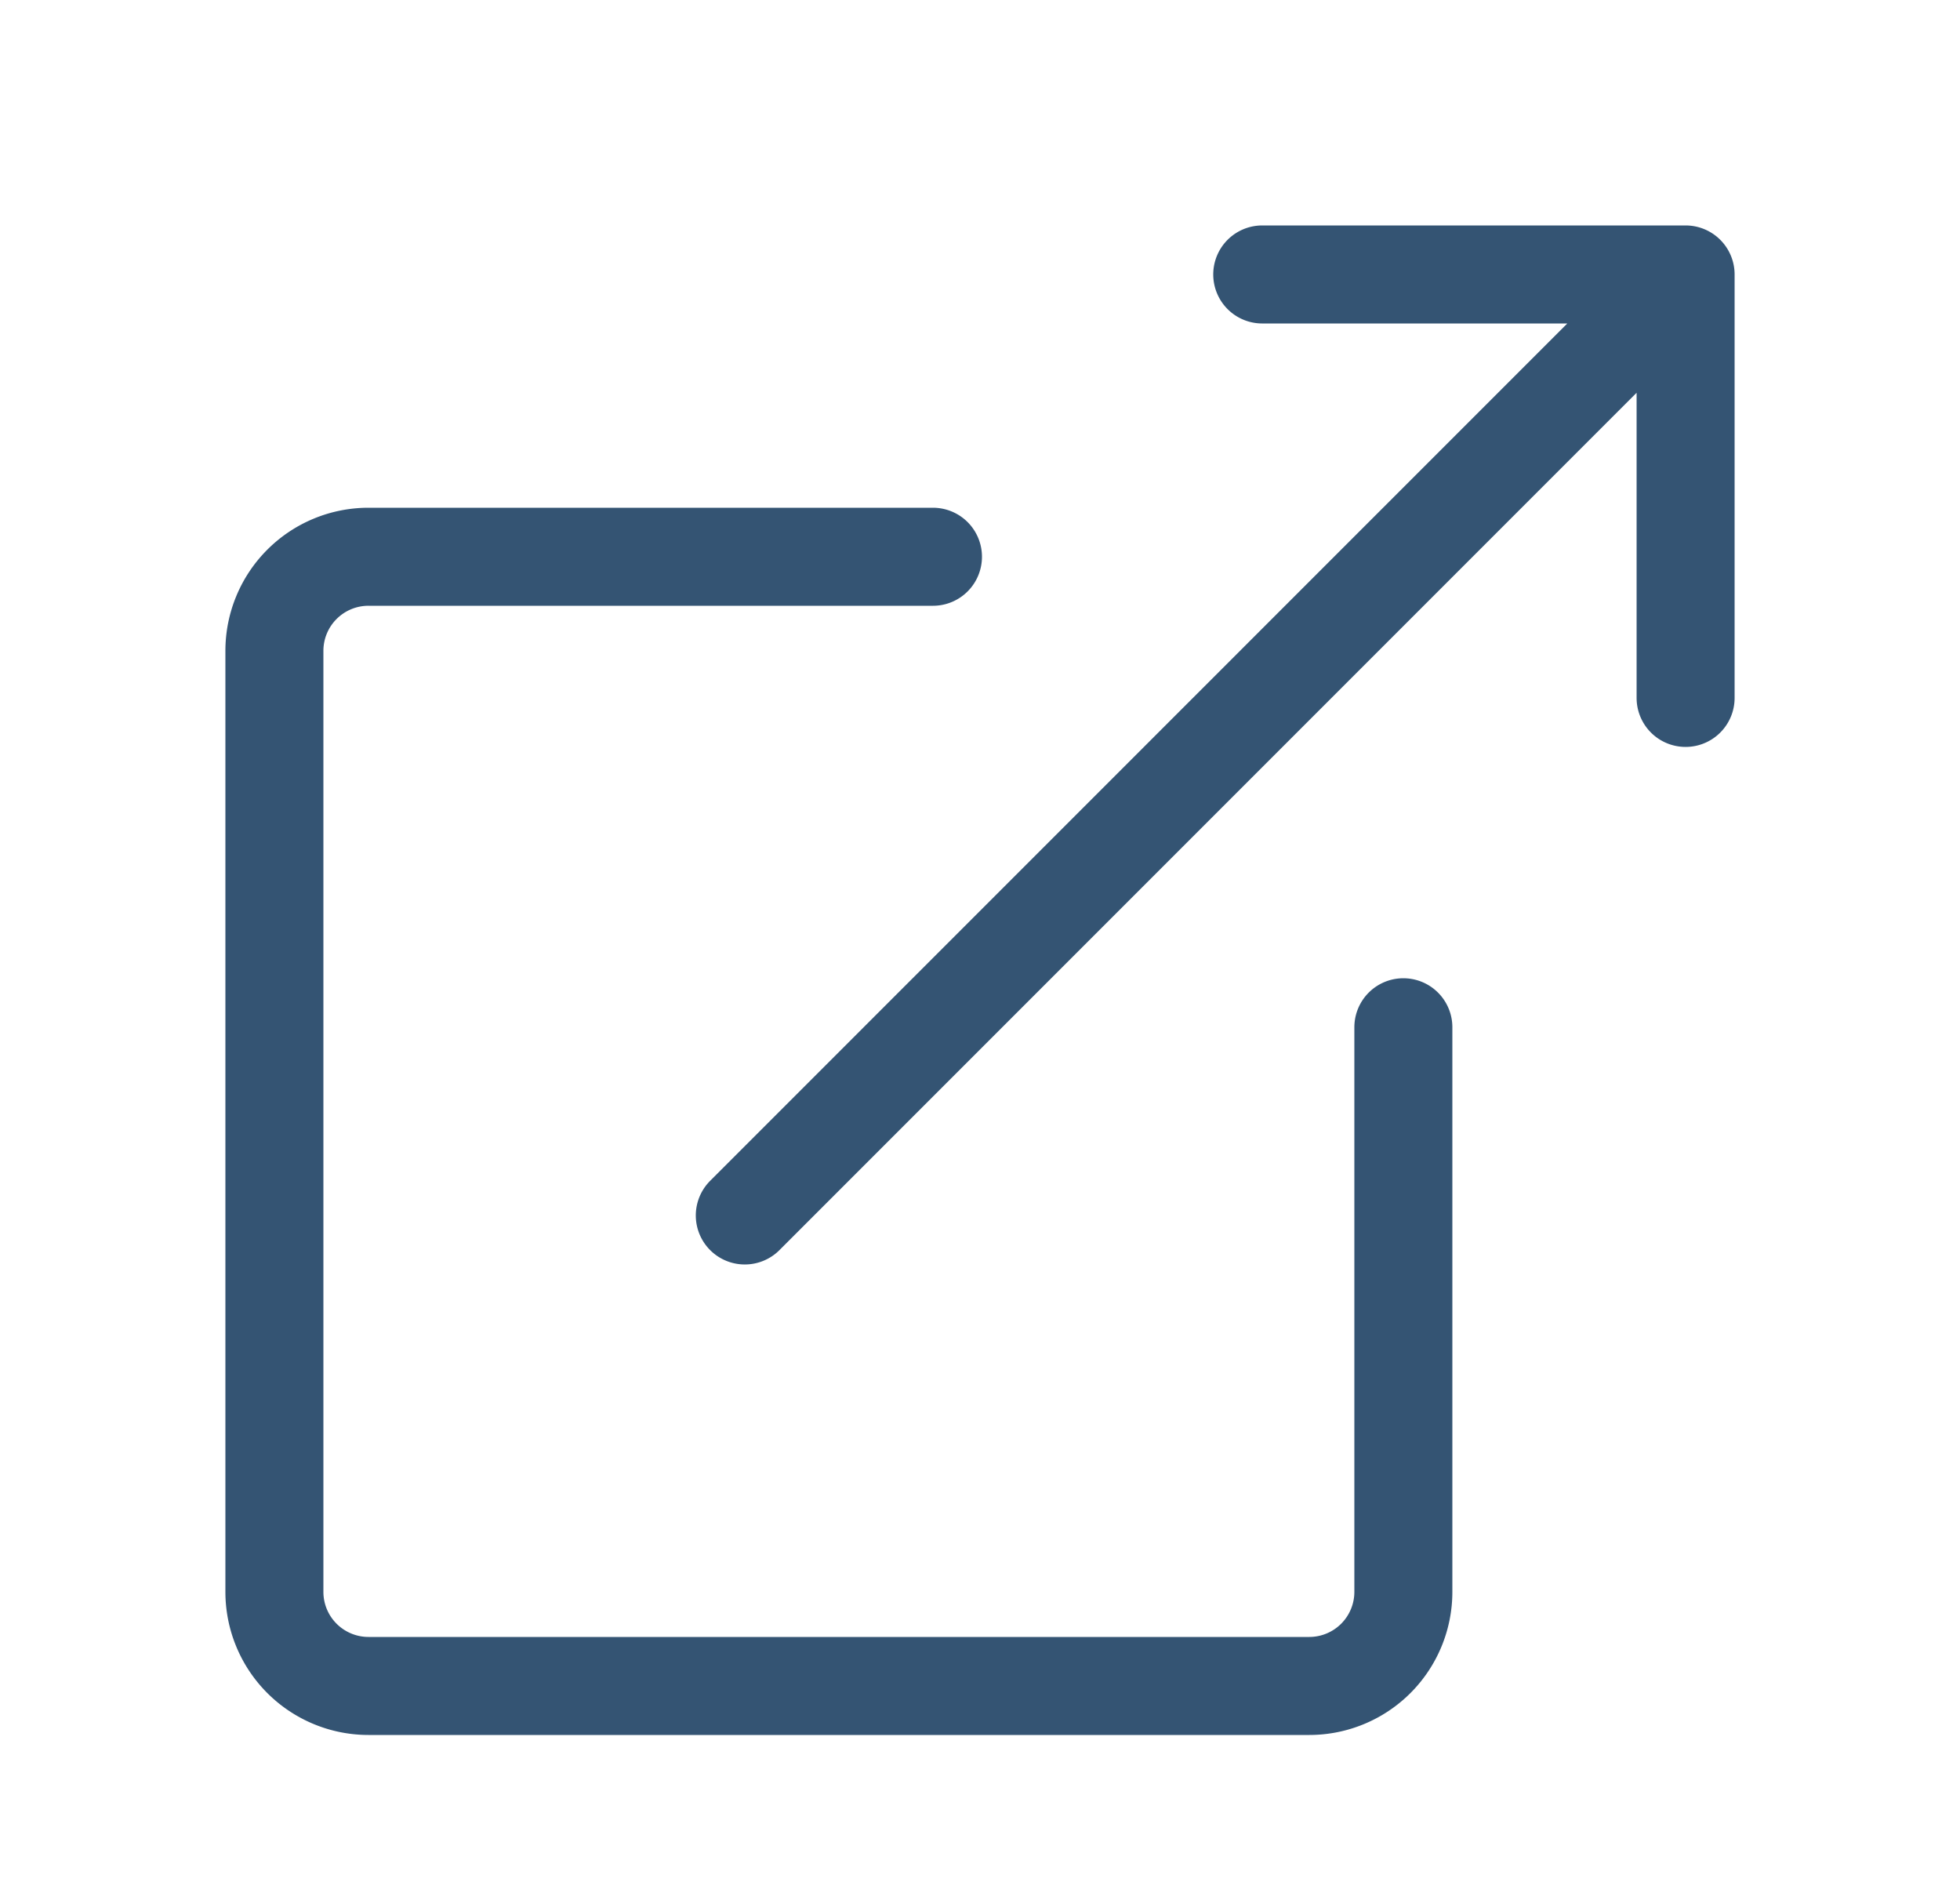 <svg width="25" height="24" xmlns="http://www.w3.org/2000/svg">
  <path d="M21.5 8.9V3.5m0 0h-5.4m5.4 0-12 12m2.4-8.4H4.7a1.2 1.2 0 0 0-1.2 1.2v12a1.2 1.2 0 0 0 1.2 1.2h12a1.2 1.2 0 0 0 1.2-1.2v-7.2" stroke="#345473" stroke-width="1.25" fill="none" stroke-linecap="round" stroke-linejoin="round"/>
</svg>
